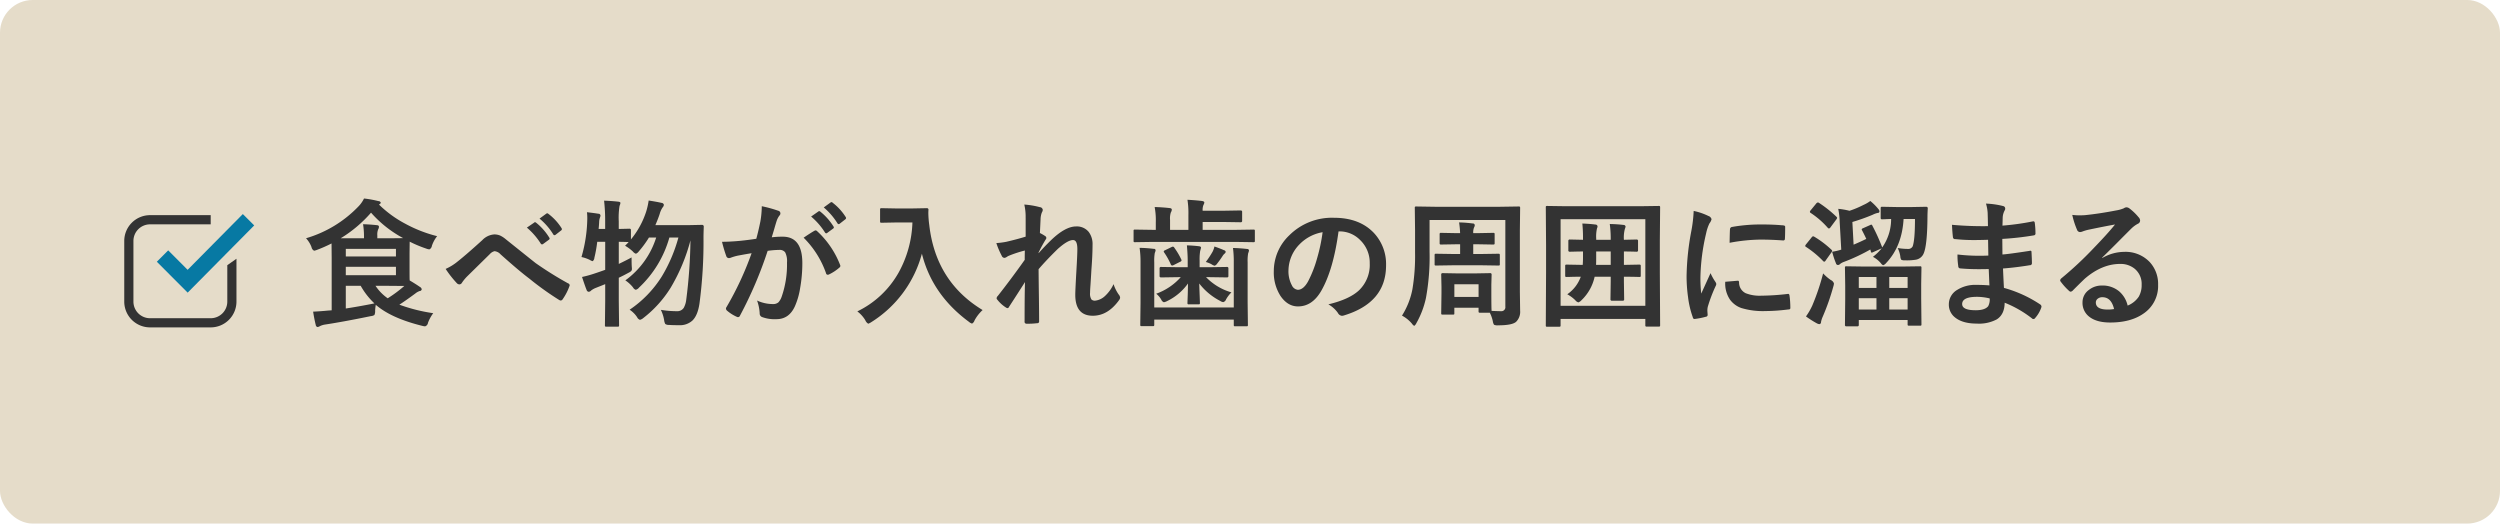 <svg id="入れ歯のイメージ_003.svg" xmlns="http://www.w3.org/2000/svg" width="764" height="160" viewBox="0 0 764 160">
  <defs>
    <style>
      .cls-1 {
        fill: #e5dcc9;
      }

      .cls-2 {
        fill: #333;
      }

      .cls-2, .cls-3 {
        fill-rule: evenodd;
      }

      .cls-3 {
        fill: #0779a3;
      }
    </style>
  </defs>
  <rect id="長方形_9" data-name="長方形 9" class="cls-1" width="764" height="160" rx="10" ry="10"/>
  <path id="食べ物が入れ歯の周囲に溜まる" class="cls-2" d="M603.2,2282.53a1.508,1.508,0,0,0,.8,1.09,4.956,4.956,0,0,0,.961-0.29,43.125,43.125,0,0,0,4.358-1.93l0.041,4.45v15.98l-1.166.08q-1.965.21-4.5,0.33c0.246,1.6.512,2.95,0.8,4.06a0.728,0.728,0,0,0,.511.64,1.593,1.593,0,0,0,.716-0.25,5.352,5.352,0,0,1,1.637-.51q5.687-.87,13.952-2.57a2.515,2.515,0,0,0,1.105-.34,2.662,2.662,0,0,0,.225-1.28,14.073,14.073,0,0,1,.2-1.84q4.706,4.08,14.157,6.42a4.634,4.634,0,0,0,.92.16,1.329,1.329,0,0,0,.88-1.09,11.735,11.735,0,0,1,1.6-2.93,51.178,51.178,0,0,1-10.351-2.6q1.739-1.11,4.869-3.41a4.36,4.36,0,0,1,1.33-.76,0.633,0.633,0,0,0,.634-0.55,1,1,0,0,0-.512-0.68q-1.329-.915-3.17-2.01c-0.028-.45-0.041-1.41-0.041-2.89v-5.47l0.041-3.49a37.15,37.15,0,0,0,5.032,2.11,3.348,3.348,0,0,0,1,.25,1.435,1.435,0,0,0,.757-1.09,9.627,9.627,0,0,1,1.6-2.95,41.114,41.114,0,0,1-9.717-3.79,34.4,34.4,0,0,1-8.06-5.87l0.143-.08a0.679,0.679,0,0,0,.409-0.49,0.725,0.725,0,0,0-.716-0.48,31.908,31.908,0,0,0-4.4-.8,9.1,9.1,0,0,1-1.719,2.44,36.229,36.229,0,0,1-16,9.71,8.264,8.264,0,0,1,1.677,2.72h0Zm18.187-10.54a35.418,35.418,0,0,0,9.8,7.77c-0.641.03-2.08,0.05-4.317,0.05h-3.559v-0.85a4.29,4.29,0,0,1,.245-1.84,1.546,1.546,0,0,0,.246-0.84c0-.28-0.212-0.43-0.635-0.47-1.4-.15-2.809-0.25-4.214-0.29a24.732,24.732,0,0,1,.287,3.96v0.33h-7.119a39.357,39.357,0,0,0,9.267-7.82h0Zm-7.713,29.29v-6.93h4.562a22.422,22.422,0,0,0,4.194,5.37q-4.6.915-8.756,1.56h0Zm0-10.18v-2.56H629v2.56H613.678ZM629,2285.38H613.678v-2.33H629v2.33Zm2.557,9.01a39.433,39.433,0,0,1-5.073,3.77,14.192,14.192,0,0,1-3.724-3.81h4.112Zm16.059-.84a1.124,1.124,0,0,0,.8.36,0.92,0.92,0,0,0,.757-0.51,13.362,13.362,0,0,1,1.493-1.84l7.037-6.92a2.788,2.788,0,0,1,1.432-.88,2.86,2.86,0,0,1,1.842.97q5.707,5.1,8.8,7.42a89.175,89.175,0,0,0,9.042,6.48,1.126,1.126,0,0,0,.594.21,0.824,0.824,0,0,0,.552-0.41,16.588,16.588,0,0,0,2.046-3.96,0.59,0.59,0,0,0,.081-0.29,0.643,0.643,0,0,0-.491-0.59,108.718,108.718,0,0,1-9.9-6.18q-0.511-.39-9.042-7.22a8.424,8.424,0,0,0-1.718-1.16,4.43,4.43,0,0,0-1.923-.39,5.554,5.554,0,0,0-3.642,1.76q-4.95,4.485-7.508,6.5a15.644,15.644,0,0,1-3.682,2.28,32.491,32.491,0,0,0,3.437,4.37h0Zm25.633-12.12a0.51,0.51,0,0,0,.389.26,0.622,0.622,0,0,0,.327-0.12l1.759-1.29a0.514,0.514,0,0,0,.246-0.37,0.521,0.521,0,0,0-.123-0.31,17.623,17.623,0,0,0-3.969-4.51,0.694,0.694,0,0,0-.388-0.19,0.335,0.335,0,0,0-.246.13l-2.23,1.53a21.328,21.328,0,0,1,4.235,4.87h0Zm3.825-2.81a0.461,0.461,0,0,0,.369.26,0.622,0.622,0,0,0,.327-0.12l1.677-1.31a0.52,0.52,0,0,0,.266-0.41,0.692,0.692,0,0,0-.122-0.35,16.582,16.582,0,0,0-3.99-4.33,0.662,0.662,0,0,0-.368-0.18,0.522,0.522,0,0,0-.266.1l-2.086,1.52a19.753,19.753,0,0,1,4.193,4.82h0Zm11.109,7.77a3.17,3.17,0,0,0,.92.43,1.342,1.342,0,0,0,.532-1.01,39.661,39.661,0,0,0,.88-4.92h2.434v8.57c-1.391.5-2.441,0.86-3.15,1.09a34.922,34.922,0,0,1-3.928,1.09c0.614,1.88,1.091,3.24,1.432,4.06a0.713,0.713,0,0,0,.655.47,1.139,1.139,0,0,0,.716-0.41,5.921,5.921,0,0,1,1.35-.76q2.394-.945,2.925-1.17v5.21l-0.082,7.34a0.7,0.7,0,0,0,.062.37,0.523,0.523,0,0,0,.388.08h3.4a0.78,0.78,0,0,0,.389-0.06,0.553,0.553,0,0,0,.082-0.39L697.1,2299v-7.12c0.846-.39,1.821-0.89,2.925-1.49a4.33,4.33,0,0,0,.839-0.52,0.954,0.954,0,0,0,.246-0.71q0-.165-0.041-0.66c-0.041-.63-0.062-1.57-0.062-2.83-0.941.52-2.243,1.18-3.907,1.99v-6.77c0.532,0.02,1.159.03,1.882,0.04,0.614,0.03,1,.04,1.146.04l-1.105,1.13a12.625,12.625,0,0,1,2.394,1.77,2.019,2.019,0,0,0,.92.67,2.043,2.043,0,0,0,.88-0.72,30.657,30.657,0,0,0,3.109-4.24h2.21a25.686,25.686,0,0,1-9.431,13.1,10.477,10.477,0,0,1,2.352,2.16,1.462,1.462,0,0,0,.839.72,1.92,1.92,0,0,0,1-.68,33.287,33.287,0,0,0,9.267-15.3h2.762a46.764,46.764,0,0,1-5.033,11.83,34.044,34.044,0,0,1-9.881,10.24,7.9,7.9,0,0,1,2.291,2.29,1.507,1.507,0,0,0,.88.8,2.682,2.682,0,0,0,1.064-.59,35.074,35.074,0,0,0,8.3-9.21,56.034,56.034,0,0,0,6.056-14.48,154.307,154.307,0,0,1-1.289,18.15,6.8,6.8,0,0,1-.757,2.46,2.333,2.333,0,0,1-2.107,1.03,29.5,29.5,0,0,1-4.889-.41,11.747,11.747,0,0,1,1,3.13,3.292,3.292,0,0,0,.348,1.19,2,2,0,0,0,1.207.29c0.723,0.06,1.725.08,3.007,0.08a5.645,5.645,0,0,0,4.071-1.41c1.091-1.05,1.814-2.8,2.169-5.23a143.093,143.093,0,0,0,1.227-20.2c0-.67.027-1.76,0.082-3.26a0.512,0.512,0,0,0-.593-0.56l-4.44.09h-9.758q0.879-2.055,1.33-3.45a6.659,6.659,0,0,1,.859-1.93,1.442,1.442,0,0,0,.409-0.84,0.756,0.756,0,0,0-.716-0.59q-1.39-.33-3.928-0.72a22.34,22.34,0,0,1-.756,3.36,25.808,25.808,0,0,1-4.665,8.53v-2.85a0.392,0.392,0,0,0-.45-0.43l-3.273.08v-2.37a22.351,22.351,0,0,1,.246-4.68,3.076,3.076,0,0,0,.266-0.88c0-.23-0.226-0.37-0.676-0.41-1.295-.15-2.734-0.25-4.316-0.31a55.407,55.407,0,0,1,.327,6.36v2.29h-2c0.055-.46.109-1.14,0.164-2.05a4.392,4.392,0,0,1,.246-1.43,1.771,1.771,0,0,0,.163-0.66,0.6,0.6,0,0,0-.634-0.51c-0.832-.14-2-0.29-3.5-0.47a15.972,15.972,0,0,1,.1,1.8c0,0.3-.007.6-0.02,0.91a43.777,43.777,0,0,1-1.76,10.99,11.118,11.118,0,0,1,2.476.84h0Zm71.927-8.35a0.5,0.5,0,0,0,.389.27,0.547,0.547,0,0,0,.327-0.15l1.76-1.29a0.483,0.483,0,0,0,.245-0.37,0.524,0.524,0,0,0-.122-0.3,18.062,18.062,0,0,0-3.99-4.5,0.59,0.59,0,0,0-.368-0.18,0.369,0.369,0,0,0-.245.1l-2.23,1.56a21.029,21.029,0,0,1,4.234,4.86h0Zm3.806-2.81a0.5,0.5,0,0,0,.388.27,0.552,0.552,0,0,0,.328-0.15l1.677-1.31a0.514,0.514,0,0,0,.246-0.41,0.657,0.657,0,0,0-.123-0.33,16.781,16.781,0,0,0-3.969-4.34,0.431,0.431,0,0,0-.634-0.09l-2.087,1.52a20.674,20.674,0,0,1,4.174,4.84h0Zm-29.745,5.37c-2.142.2-3.983,0.29-5.524,0.29a40.318,40.318,0,0,0,1.289,4.33,0.866,0.866,0,0,0,.839.66,1.525,1.525,0,0,0,.511-0.11,14.575,14.575,0,0,1,2.312-.67q2.659-.495,4.091-0.72a96.154,96.154,0,0,1-7.671,16.47,0.774,0.774,0,0,0-.164.47,0.914,0.914,0,0,0,.327.61,12.006,12.006,0,0,0,2.9,1.85,1.083,1.083,0,0,0,.471.14,0.7,0.7,0,0,0,.614-0.51,123.617,123.617,0,0,0,8.428-19.75,27.579,27.579,0,0,1,3.519-.29,2.116,2.116,0,0,1,1.82.72,5.874,5.874,0,0,1,.573,3.14,29.777,29.777,0,0,1-1.636,10.46,4.925,4.925,0,0,1-.982,1.7,2.435,2.435,0,0,1-1.7.53,11.367,11.367,0,0,1-4.828-1.08,13.773,13.773,0,0,1,.8,3.89,1.145,1.145,0,0,0,.757,1.17,10.985,10.985,0,0,0,4.357.64c2.578,0,4.46-1.32,5.646-3.94a21.945,21.945,0,0,0,1.6-5.56,43.574,43.574,0,0,0,.675-7.61q0-8.1-5.994-8.1a26.755,26.755,0,0,0-3.355.19c0.164-.54.4-1.33,0.716-2.38q0.49-1.725.8-2.67a5.519,5.519,0,0,1,.839-1.6,0.876,0.876,0,0,0,.286-0.63,0.819,0.819,0,0,0-.675-0.84,37.549,37.549,0,0,0-5.012-1.38,27.865,27.865,0,0,1-.43,4.66q-0.614,3.015-1.248,5.29-2.679.405-4.95,0.63h0Zm26.267,9.91a0.524,0.524,0,0,0,.532.45,0.913,0.913,0,0,0,.429-0.12,13.786,13.786,0,0,0,3.151-2.09,0.636,0.636,0,0,0,.266-0.48,0.944,0.944,0,0,0-.1-0.36,27.417,27.417,0,0,0-6.955-10.22,0.78,0.78,0,0,0-.512-0.28,0.588,0.588,0,0,0-.286.08c-0.682.37-1.807,1.08-3.375,2.15a28.522,28.522,0,0,1,6.853,10.87h0Zm12.029,14.42a2.1,2.1,0,0,0,.879,1,5.129,5.129,0,0,0,.962-0.51,35.487,35.487,0,0,0,15.425-20.9q3.129,12.54,14.361,20.82a2.644,2.644,0,0,0,.961.55,1.618,1.618,0,0,0,.757-0.96,12.014,12.014,0,0,1,2.475-3.18q-14.319-8.67-16.3-25.96a30.586,30.586,0,0,1-.286-3.59c0-.34.013-0.71,0.04-1.09a0.461,0.461,0,0,0-.552-0.49l-4.194.08h-5.359l-4.174-.08a0.84,0.84,0,0,0-.409.06,0.47,0.47,0,0,0-.1.39v3.55a0.729,0.729,0,0,0,.061.37,0.79,0.79,0,0,0,.45.08l4.174-.08h5.2a33.806,33.806,0,0,1-4.174,15.23,28.878,28.878,0,0,1-12.663,11.94,9.529,9.529,0,0,1,2.476,2.77h0Zm48.974-31.34v5.72c-1.718.54-3.689,1.06-5.912,1.58a22.012,22.012,0,0,1-3.048.39,24.39,24.39,0,0,0,1.637,3.86,0.964,0.964,0,0,0,.838.67,1.735,1.735,0,0,0,.819-0.37c0.177-.1.307-0.18,0.388-0.22a35.431,35.431,0,0,1,5.033-1.66q-0.042,1.005-.041,2.85-4.03,5.685-8.224,11.03a1.068,1.068,0,0,0-.368.72,0.668,0.668,0,0,0,.245.45,10.254,10.254,0,0,0,2.6,2.36,1.127,1.127,0,0,0,.511.2,0.608,0.608,0,0,0,.45-0.41c1.882-2.89,3.5-5.42,4.869-7.56q-0.123,3.8-.123,12.01a0.587,0.587,0,0,0,.593.72,23.687,23.687,0,0,0,3.253-.16,0.527,0.527,0,0,0,.593-0.6q0-2.52-.061-7.13c-0.068-4.86-.1-7.78-0.1-8.78q2.433-2.835,5.85-6.17,3.048-2.73,4.685-2.73c0.873,0,1.309.92,1.309,2.77q0,1.74-.306,6.89-0.328,5.76-.328,7.05,0,6.42,5.36,6.42,4.623,0,8.06-4.82a1.357,1.357,0,0,0,.287-0.72,1.7,1.7,0,0,0-.45-0.96,12.06,12.06,0,0,1-1.555-3.16,11.451,11.451,0,0,1-2.516,3.53,5.249,5.249,0,0,1-3.11,1.52,1.508,1.508,0,0,1-1.125-.35,3.305,3.305,0,0,1-.43-2.05q0-.675.123-2.34c0.136-2.08.232-3.65,0.286-4.72q0.348-4.41.348-7.63a6.122,6.122,0,0,0-1.166-3.91,4.672,4.672,0,0,0-3.866-1.68q-3.254,0-7.569,4.12-2.129,2.07-3.887,4.06v-0.21a44.6,44.6,0,0,1,2.168-3.98,0.868,0.868,0,0,0,.205-0.47,0.739,0.739,0,0,0-.369-0.59,13.467,13.467,0,0,0-1.6-.92c0.082-1.73.15-3.12,0.2-4.19a6.187,6.187,0,0,1,.389-2.07,1.825,1.825,0,0,0,.286-0.8,0.928,0.928,0,0,0-.879-0.84,25.182,25.182,0,0,0-4.767-.8,16.675,16.675,0,0,1,.409,4.08h0Zm63.6,13.64v13.74h-24.3v-13.82a13.717,13.717,0,0,1,.163-2.85,2.807,2.807,0,0,0,.246-0.8,0.467,0.467,0,0,0-.552-0.45,39.538,39.538,0,0,0-4.337-.31,29.791,29.791,0,0,1,.286,4.41v12.38l-0.082,6.65a0.836,0.836,0,0,0,.062.41,0.578,0.578,0,0,0,.388.08h3.355a0.78,0.78,0,0,0,.389-0.06,0.716,0.716,0,0,0,.082-0.43v-1.52h24.3v1.6a0.74,0.74,0,0,0,.061.37,0.581,0.581,0,0,0,.389.08h3.417a0.721,0.721,0,0,0,.368-0.06,0.553,0.553,0,0,0,.082-0.39l-0.082-6.85v-12.22a13.427,13.427,0,0,1,.163-2.81,2.7,2.7,0,0,0,.246-0.84,0.488,0.488,0,0,0-.552-0.45c-1.242-.15-2.687-0.26-4.337-0.31a31.4,31.4,0,0,1,.245,4.45h0Zm0.716-6.3,5.278,0.08a0.716,0.716,0,0,0,.368-0.06,0.547,0.547,0,0,0,.082-0.39v-2.95a0.729,0.729,0,0,0-.061-0.37,0.581,0.581,0,0,0-.389-0.08l-5.278.08H875.531v-2.4h6.4l5.237,0.08a0.389,0.389,0,0,0,.429-0.45v-2.7a0.4,0.4,0,0,0-.429-0.46l-5.237.09h-6.4a4.053,4.053,0,0,1,.246-1.77,1.741,1.741,0,0,0,.266-0.78c0-.19-0.225-0.33-0.675-0.43-1.337-.16-2.83-0.28-4.48-0.37a26.637,26.637,0,0,1,.286,4.74v4.45h-5.605v-3.03a6.084,6.084,0,0,1,.245-2.3,1.672,1.672,0,0,0,.287-0.84c0-.29-0.239-0.45-0.716-0.49-1.269-.15-2.776-0.26-4.521-0.31a21.665,21.665,0,0,1,.347,4.65v2.32h-1.063l-5.278-.08a0.72,0.72,0,0,0-.369.06,0.554,0.554,0,0,0-.081.39v2.95a0.679,0.679,0,0,0,.061.37,0.525,0.525,0,0,0,.389.08l5.278-.08H885.76Zm-16.918,10.77a18.183,18.183,0,0,1-7.508,5.06,6.355,6.355,0,0,1,1.555,1.81,1.4,1.4,0,0,0,.8.8,3.645,3.645,0,0,0,1.084-.41,16.685,16.685,0,0,0,6.28-5.33q-0.019,1.635-.082,3.63c-0.054,1.45-.081,2.21-0.081,2.29a0.679,0.679,0,0,0,.061.37,0.512,0.512,0,0,0,.389.09h2.905a0.584,0.584,0,0,0,.378-0.08,0.591,0.591,0,0,0,.072-0.38c0-.17-0.021-0.8-0.062-1.88-0.068-1.62-.116-2.96-0.143-4.04a19.108,19.108,0,0,0,6.4,5.33,2.165,2.165,0,0,0,.921.37,1.3,1.3,0,0,0,.879-0.84,9.474,9.474,0,0,1,1.637-2.14,17.434,17.434,0,0,1-7.753-4.65h1.1l5.319,0.08a0.392,0.392,0,0,0,.409-0.47v-2.26a0.392,0.392,0,0,0-.409-0.47l-5.319.08h-3.068v-2.01a15.67,15.67,0,0,1,.164-2.91c0.177-.65.265-1,0.265-1.04q0-.39-0.634-0.45-1.656-.21-3.682-0.27c0.164,1.86.245,3.42,0.245,4.67v2.01h-2.884l-5.278-.08a0.4,0.4,0,0,0-.43.47v2.26a0.4,0.4,0,0,0,.43.47l5.278-.08h0.757Zm9.369-3.96a3,3,0,0,0,1,.47,1.753,1.753,0,0,0,.8-0.71c0.463-.58,1-1.32,1.6-2.24a3.078,3.078,0,0,1,.634-0.76,0.755,0.755,0,0,0,.328-0.57,0.665,0.665,0,0,0-.512-0.47c-0.736-.33-1.711-0.71-2.925-1.13a6.691,6.691,0,0,1-.573,1.6,28.435,28.435,0,0,1-2.066,3.13,8.7,8.7,0,0,1,1.718.68h0Zm-11.742-5.37a1.1,1.1,0,0,0-.409.12l-2,.97a0.7,0.7,0,0,0-.43.36,0.671,0.671,0,0,0,.123.31,21.947,21.947,0,0,1,2.025,3.61,0.535,0.535,0,0,0,.43.41,1.219,1.219,0,0,0,.491-0.16l1.923-.97a0.656,0.656,0,0,0,.47-0.43,0.989,0.989,0,0,0-.1-0.33,22.2,22.2,0,0,0-2.087-3.52,0.647,0.647,0,0,0-.429-0.37h0Zm50.754-4.66a8.818,8.818,0,0,1,6.444,2.65,9.584,9.584,0,0,1,2.926,7.09,10.794,10.794,0,0,1-3.232,8.23q-2.946,2.79-9.411,4.33a8.8,8.8,0,0,1,2.926,2.64,1.553,1.553,0,0,0,1.186.86,2.29,2.29,0,0,0,.614-0.1q12.907-3.9,12.908-15.3a13.9,13.9,0,0,0-3.682-9.88q-4.4-4.68-12.274-4.68A18.44,18.44,0,0,0,902,2278.92a15.1,15.1,0,0,0-4.725,10.93,13.268,13.268,0,0,0,2.045,7.59q2.189,3.2,5.36,3.2,4.377,0,7.14-4.84,3.662-6.42,5.237-18.09h0.163Zm-6.669,8.06a35.96,35.96,0,0,1-2.8,7.22c-0.955,1.71-2,2.57-3.151,2.57a2.268,2.268,0,0,1-1.8-1.36,9.063,9.063,0,0,1-1.043-4.65,11.609,11.609,0,0,1,3.273-7.78,12.859,12.859,0,0,1,7.16-3.81,52.712,52.712,0,0,1-1.637,7.81h0Zm41.835,17.31a0.692,0.692,0,0,0,.062-0.39v-1.64h7.4v1.05a0.653,0.653,0,0,0,.062.37,0.588,0.588,0,0,0,.409.1h2.966a10.6,10.6,0,0,1,.921,2.6,2.569,2.569,0,0,0,.368,1.07,2.376,2.376,0,0,0,1.227.18q4.317,0,5.524-1.08a4.294,4.294,0,0,0,1.227-3.41l-0.082-5.8v-18.7l0.082-6.85a0.744,0.744,0,0,0-.061-0.39,0.6,0.6,0,0,0-.409-0.09l-5.728.09H946.58l-5.769-.09a0.692,0.692,0,0,0-.369.07,0.585,0.585,0,0,0-.081.41l0.081,6.85v6.74a61.464,61.464,0,0,1-.8,11.18,23.347,23.347,0,0,1-3.192,8.1,10.424,10.424,0,0,1,3.007,2.42,2.5,2.5,0,0,0,.716.72,1.954,1.954,0,0,0,.676-0.84,27.172,27.172,0,0,0,2.925-7.71,69.36,69.36,0,0,0,1.1-14.03v-9.78h23.157v26.45a1.224,1.224,0,0,1-1.35,1.42q-0.675,0-2.843-.09c-0.055-.5-0.082-2.39-0.082-5.66v-2.39l0.082-3.06a0.4,0.4,0,0,0-.471-0.43l-4.48.08h-5.524l-4.48-.08a0.388,0.388,0,0,0-.45.43l0.082,3.69v2.09l-0.082,6.01a0.7,0.7,0,0,0,.062.37,0.522,0.522,0,0,0,.388.08H952A0.7,0.7,0,0,0,952.389,2303.08Zm7.467-9.21v3.86h-7.4v-3.86h7.4Zm4.44-12.14a0.652,0.652,0,0,0,.368-0.06,0.612,0.612,0,0,0,.1-0.45v-2.6a0.679,0.679,0,0,0-.061-0.37,0.6,0.6,0,0,0-.409-0.09l-4.685.09H958.22a4.1,4.1,0,0,1,.245-1.73,1.522,1.522,0,0,0,.225-0.71,0.583,0.583,0,0,0-.675-0.52,36.232,36.232,0,0,0-4.112-.32,30.724,30.724,0,0,1,.307,3.28h-1.105l-4.684-.09a0.554,0.554,0,0,0-.369.07,0.47,0.47,0,0,0-.1.39v2.6a0.809,0.809,0,0,0,.062.41,0.538,0.538,0,0,0,.409.1l4.684-.08h1.105v2.97h-2.23l-5.114-.08a0.716,0.716,0,0,0-.368.06,0.784,0.784,0,0,0-.082.46v2.64a0.7,0.7,0,0,0,.061.37,0.581,0.581,0,0,0,.389.08l5.114-.08h8.8l5.114,0.08a0.716,0.716,0,0,0,.368-0.06,0.547,0.547,0,0,0,.082-0.39v-2.64a0.89,0.89,0,0,0-.061-0.42,0.5,0.5,0,0,0-.389-0.1l-5.114.08H958.22v-2.97h1.391Zm35.944-1.45H995.8v-0.41a10.931,10.931,0,0,1,.245-3.08,1.735,1.735,0,0,0,.164-0.64,0.636,0.636,0,0,0-.675-0.53c-1.105-.15-2.428-0.25-3.969-0.31a44.94,44.94,0,0,1,.2,4.76v0.21l-4.051-.09a0.4,0.4,0,0,0-.429.46v2.83a0.389,0.389,0,0,0,.429.45c0.014,0,.327-0.01.941-0.02q1.391-.045,3.11-0.06v2.09q0,0.75-.082,2.01l-4.889-.09a0.745,0.745,0,0,0-.389.07,0.668,0.668,0,0,0-.082.43v2.83a0.74,0.74,0,0,0,.061.37,0.629,0.629,0,0,0,.41.08l0.982-.02q1.452-.045,3.314-0.06a11.03,11.03,0,0,1-4.133,5.37,10.809,10.809,0,0,1,2.435,1.8,1.869,1.869,0,0,0,.961.68,2.433,2.433,0,0,0,.962-0.68,14.056,14.056,0,0,0,4.009-7.17h4.911v1.43l-0.08,5.5a0.39,0.39,0,0,0,.47.41h3.27a0.382,0.382,0,0,0,.45-0.41l-0.08-5.5v-1.43c1.51,0.01,2.88.03,4.09,0.06,0.36,0.01.55,0.02,0.59,0.02a0.745,0.745,0,0,0,.4-0.07,0.621,0.621,0,0,0,.07-0.38v-2.83a0.759,0.759,0,0,0-.06-0.39,0.526,0.526,0,0,0-.41-0.11l-4.68.09v-4.1c1.21,0.01,2.34.03,3.37,0.06,0.3,0.01.48,0.02,0.52,0.02a0.392,0.392,0,0,0,.43-0.45v-2.83a0.4,0.4,0,0,0-.43-0.46l-3.89.09a10.13,10.13,0,0,1,.31-3.37,2.093,2.093,0,0,0,.2-0.71,0.613,0.613,0,0,0-.63-0.46,38.671,38.671,0,0,0-4.2-.28,32.634,32.634,0,0,1,.287,4.82h0Zm-4.44,5.53v-1.96h4.44v4.1h-4.481c0.027-.45.041-1.17,0.041-2.14h0Zm-10.965,20.98a0.641,0.641,0,0,0,.082-0.41v-1.92h25.9v1.88a0.644,0.644,0,0,0,.06.37,0.489,0.489,0,0,0,.41.1h3.6a0.672,0.672,0,0,0,.36-0.06,0.592,0.592,0,0,0,.09-0.41l-0.09-16.12v-9.74l0.09-10.07a0.812,0.812,0,0,0-.06-0.39,0.619,0.619,0,0,0-.39-0.08l-5.59.08H986.43l-5.564-.08a0.78,0.78,0,0,0-.389.06,0.6,0.6,0,0,0-.082.41l0.082,11.51v8.34l-0.082,16.12a0.668,0.668,0,0,0,.072.4,0.6,0.6,0,0,0,.379.07h3.62a0.723,0.723,0,0,0,.369-0.06h0Zm25.985-32.81v26.48h-25.9v-26.48h25.9Zm14.03,3.73a79.432,79.432,0,0,0-1.43,13.78,46.455,46.455,0,0,0,.45,6.3,27.853,27.853,0,0,0,1.47,6.21,0.51,0.51,0,0,0,.47.48h0.08a22.955,22.955,0,0,0,3.42-.68,0.571,0.571,0,0,0,.55-0.55l-0.08-1.17a5.033,5.033,0,0,1,.12-1.32,44.8,44.8,0,0,1,2.4-6.33,1.424,1.424,0,0,0,.2-0.68,1.925,1.925,0,0,0-.29-0.64,16.108,16.108,0,0,1-1.47-2.64c0,0.01-.95,2.1-2.84,6.25a43.059,43.059,0,0,1-.25-4.9,63.178,63.178,0,0,1,1.76-13.57,12.877,12.877,0,0,1,1-2.98,3.254,3.254,0,0,0,.64-1.27,1.42,1.42,0,0,0-.96-1,19.283,19.283,0,0,0-4.5-1.54,42.158,42.158,0,0,1-.74,6.25h0Zm11.84,20.86a7.28,7.28,0,0,0,3.46,2.56,22.843,22.843,0,0,0,7.43.93,56.985,56.985,0,0,0,6.83-.48,1.371,1.371,0,0,0,.61-0.12,0.684,0.684,0,0,0,.11-0.49,26.8,26.8,0,0,0-.25-3.61c-0.05-.37-0.19-0.55-0.41-0.55a0.774,0.774,0,0,0-.18.02,71.634,71.634,0,0,1-8,.53,11.523,11.523,0,0,1-4.81-.76,3.626,3.626,0,0,1-2.02-3.18q0-.63-0.33-0.63h-0.08l-3.81.32a8.8,8.8,0,0,0,1.45,5.46h0Zm9.39-18.35c2.05,0,4.33.08,6.84,0.26h0.1a0.465,0.465,0,0,0,.45-0.51c0.05-.78.08-1.97,0.08-3.57a0.476,0.476,0,0,0-.12-0.39,1.856,1.856,0,0,0-.84-0.16q-2.64-.255-6.2-0.25a49.26,49.26,0,0,0-9.1.76,0.718,0.718,0,0,0-.6.72c-0.04.34-.08,1.71-0.12,4.12a53.251,53.251,0,0,1,9.51-.98h0Zm34.29,5.27a8.254,8.254,0,0,1,2.48,2.01,1.449,1.449,0,0,0,.65.55,2.1,2.1,0,0,0,.92-0.68q4.83-5.085,5.32-13.45h3.48q0,6.375-.7,8.35a1.491,1.491,0,0,1-1.51.8,19.647,19.647,0,0,1-3.07-.27,9.051,9.051,0,0,1,.8,2.54,2.19,2.19,0,0,0,.28,1.03,2.142,2.142,0,0,0,1.19.18c0.22,0.02.45,0.02,0.7,0.02a16.392,16.392,0,0,0,2.41-.18,3.168,3.168,0,0,0,2.52-1.85q1.14-2.475,1.2-11.42c0-.52.03-1.31,0.08-2.38a0.446,0.446,0,0,0-.45-0.55l-4.23.08h-4.99l-4.2-.08a0.807,0.807,0,0,0-.4.06,0.594,0.594,0,0,0-.11.45v2.81a0.61,0.61,0,0,0,.09.41,0.517,0.517,0,0,0,.42.1c0.05,0,.26,0,0.66-0.02,0.61-.03,1.29-0.05,2.02-0.08a15.019,15.019,0,0,1-2.72,8.69,58.942,58.942,0,0,0-3-6.62,0.591,0.591,0,0,0-.31-0.35,1.476,1.476,0,0,0-.41.15l-2.07.92a0.732,0.732,0,0,0-.49.39,0.652,0.652,0,0,0,.13.31c0.62,1.2,1.05,2.07,1.28,2.6-1.29.63-2.59,1.22-3.88,1.76l-0.37-6.93a59.724,59.724,0,0,0,6.2-2.21,6.524,6.524,0,0,1,1.53-.56,0.485,0.485,0,0,0,.55-0.45,1.05,1.05,0,0,0-.28-0.67,17.557,17.557,0,0,0-2.52-2.53,10.548,10.548,0,0,1-2.1,1.21,29.554,29.554,0,0,1-4.26,1.79,21.3,21.3,0,0,0-3.44-.6,24.808,24.808,0,0,1,.45,4.17l0.47,8.3a16.7,16.7,0,0,1-2.78.64,25.017,25.017,0,0,0,1.15,3.5,0.682,0.682,0,0,0,.61.56,0.973,0.973,0,0,0,.68-0.33,4.307,4.307,0,0,1,1.18-.64,55.969,55.969,0,0,0,8.04-3.77l0.17,0.6a0.374,0.374,0,0,0,.26.36,1.58,1.58,0,0,0,.45-0.16l2.6-1.17a16.12,16.12,0,0,1-2.68,2.61h0Zm-4.32,20.83v-1.52h14.92v1.26a0.738,0.738,0,0,0,.06.38,0.673,0.673,0,0,0,.45.09h3.27a0.717,0.717,0,0,0,.37-0.06,0.652,0.652,0,0,0,.08-0.41l-0.08-7.86v-4.45l0.08-4.86a0.829,0.829,0,0,0-.06-0.41,0.5,0.5,0,0,0-.41-0.1l-5.65.08h-11.19l-5.6-.08a0.785,0.785,0,0,0-.39.06,0.767,0.767,0,0,0-.08.45l0.08,5.48v3.99l-0.08,7.96a0.382,0.382,0,0,0,.45.41h3.31a0.39,0.39,0,0,0,.47-0.41h0Zm9.31-8.2h5.61v3.48h-5.61v-3.48Zm5.61-3.12h-5.61v-3.34h5.61V2295Zm-14.92,3.12h5.4v3.48h-5.4v-3.48Zm5.4-6.46V2295h-5.4v-3.34h5.4Zm-18.22,14.15a2.119,2.119,0,0,0,.75.25,0.557,0.557,0,0,0,.52-0.6,6.994,6.994,0,0,1,.53-1.68,70.4,70.4,0,0,0,3.23-9.19,4.753,4.753,0,0,0,.2-0.96,1.751,1.751,0,0,0-.96-1.05,13.765,13.765,0,0,1-2.35-2.03,69.778,69.778,0,0,1-3.31,9.82,19.65,19.65,0,0,1-1.93,3.33,29.276,29.276,0,0,0,3.32,2.11h0Zm0.32-36.94a0.842,0.842,0,0,0-.53.35l-1.68,2.05a1.025,1.025,0,0,0-.24.48,0.483,0.483,0,0,0,.24.32,25.345,25.345,0,0,1,5.24,4.56,0.594,0.594,0,0,0,.37.2,0.83,0.83,0,0,0,.47-0.39l1.72-2.32a1.262,1.262,0,0,0,.29-0.53,0.582,0.582,0,0,0-.21-0.35,36.056,36.056,0,0,0-5.36-4.26,0.585,0.585,0,0,0-.31-0.11h0Zm-1.47,10.34a0.787,0.787,0,0,0-.45.35l-1.72,2.13a1.159,1.159,0,0,0-.24.47,0.427,0.427,0,0,0,.24.29,29.646,29.646,0,0,1,5.24,4.33,0.581,0.581,0,0,0,.35.2,0.717,0.717,0,0,0,.45-0.41l1.68-2.36a1.467,1.467,0,0,0,.28-0.55,0.6,0.6,0,0,0-.2-0.33,29.641,29.641,0,0,0-5.28-4,0.942,0.942,0,0,0-.35-0.12h0Zm49.88,14.85a10.335,10.335,0,0,0-5.79,1.5,5.1,5.1,0,0,0-2.6,4.47,4.935,4.935,0,0,0,1.94,4.02c1.54,1.23,3.75,1.84,6.61,1.84a11.538,11.538,0,0,0,6.1-1.29q2.37-1.515,2.41-5.09a33.811,33.811,0,0,1,8.33,4.78,0.624,0.624,0,0,0,.47.21,0.645,0.645,0,0,0,.53-0.33,9.4,9.4,0,0,0,1.84-3.12,1.99,1.99,0,0,0,.08-0.41,0.859,0.859,0,0,0-.37-0.59,38.1,38.1,0,0,0-11.1-5.07q-0.105-1.68-.29-5.93,3.81-.285,8.2-1a0.588,0.588,0,0,0,.64-0.6c0-.69-0.04-1.84-0.13-3.44a0.338,0.338,0,0,0-.32-0.39,1.413,1.413,0,0,0-.35.06c-4.2.64-6.94,1.01-8.21,1.09l-0.04-4.76a88.02,88.02,0,0,0,9.68-1.09,0.557,0.557,0,0,0,.45-0.67,23.362,23.362,0,0,0-.2-3.06c-0.03-.37-0.17-0.55-0.41-0.55a1.253,1.253,0,0,0-.31.04,76.416,76.416,0,0,1-9.17,1.27c0.02-.33.03-0.8,0.05-1.42,0.01-.53.02-0.95,0.04-1.27a5.167,5.167,0,0,1,.63-2.03,0.841,0.841,0,0,0,.12-0.45,0.759,0.759,0,0,0-.59-0.8,24.817,24.817,0,0,0-5.28-.76,12.75,12.75,0,0,1,.51,2.81q0.09,2.88.09,4.08a105.437,105.437,0,0,1-10.99-.41c0.07,1.49.16,2.75,0.29,3.78a0.62,0.62,0,0,0,.71.59,52.5,52.5,0,0,0,5.81.29c1.15,0,2.55-.03,4.22-0.08l0.08,4.82c-0.92.04-1.81,0.06-2.68,0.06a55.992,55.992,0,0,1-6.75-.39,21.727,21.727,0,0,0,.24,3.57,0.642,0.642,0,0,0,.68.69c1.68,0.15,3.5.23,5.46,0.23,0.94,0,2-.01,3.17-0.04,0.03,0.71.1,2.38,0.21,5-1.31-.11-2.65-0.16-4.01-0.16h0Zm3.64,6.5c-0.66.83-1.93,1.25-3.81,1.25q-4.155,0-4.15-1.89,0-2.205,4.52-2.21a16.767,16.767,0,0,1,3.89.49,4.358,4.358,0,0,1-.45,2.36h0Zm32.26-17.76a108.373,108.373,0,0,1-9.92,9.27,0.929,0.929,0,0,0-.35.61,0.537,0.537,0,0,0,.14.35,18.444,18.444,0,0,0,2.46,2.75,1.061,1.061,0,0,0,.63.37,1.334,1.334,0,0,0,.72-0.47c1.89-1.89,3.11-3.08,3.64-3.57q5.22-4.455,10.72-4.45a6.733,6.733,0,0,1,4.52,1.52,5.988,5.988,0,0,1,2.07,4.82,7.006,7.006,0,0,1-.9,3.69,7.455,7.455,0,0,1-3.38,2.7,8.145,8.145,0,0,0-2.6-4.36,7.874,7.874,0,0,0-5.28-1.77,6.218,6.218,0,0,0-3.96,1.34,4.617,4.617,0,0,0-1.95,3.79,5.3,5.3,0,0,0,1.97,4.33c1.5,1.23,3.66,1.84,6.5,1.84q6.255,0,10.15-2.72a10.139,10.139,0,0,0,4.48-8.78,9.855,9.855,0,0,0-2.54-6.95,10.194,10.194,0,0,0-7.85-3.14,13.429,13.429,0,0,0-6.67,1.88l-0.04-.12c1.11-1.08,2.54-2.49,4.27-4.22q3.48-3.51,4.77-4.78a8.847,8.847,0,0,1,1.84-1.33,1.074,1.074,0,0,0,.72-1.01,1.545,1.545,0,0,0-.48-1.02,16.408,16.408,0,0,0-2.8-2.69,1.639,1.639,0,0,0-.96-0.33,2.04,2.04,0,0,0-.8.33,10.379,10.379,0,0,1-2.29.63q-5.19,1.005-9.51,1.44-0.795.06-1.62,0.06a18.083,18.083,0,0,1-2.27-.14,24.107,24.107,0,0,0,1.45,4.53,1,1,0,0,0,.92.72,2.323,2.323,0,0,0,.84-0.21,13.077,13.077,0,0,1,1.76-.51q4.185-.885,8.1-1.6-2.22,2.775-6.5,7.2h0Zm4.27,18.8c-2.42,0-3.64-.72-3.64-2.17a1.4,1.4,0,0,1,.49-1.07,2.181,2.181,0,0,1,1.52-.53q2.715,0,3.56,3.61a10.093,10.093,0,0,1-1.93.16h0Z" transform="translate(-508 -2207)"/>
  <path id="シェイプ_570" data-name="シェイプ 570" class="cls-2" d="M572.39,2307.05H553.849a7.884,7.884,0,0,1-7.877-7.88v-18.54a7.891,7.891,0,0,1,7.877-7.88H572.39v2.81H553.849a5.081,5.081,0,0,0-5.073,5.07v18.54a5.083,5.083,0,0,0,5.073,5.08H572.39a5.083,5.083,0,0,0,5.073-5.08v-11.13l2.8-1.97v13.1A7.884,7.884,0,0,1,572.39,2307.05Z" transform="translate(-508 -2207)"/>
  <path id="シェイプ_571" data-name="シェイプ 571" class="cls-3" d="M565.35,2296.43l-9.421-9.44,3.468-3.48,5.94,5.95,16.87-17.04,3.481,3.47Z" transform="translate(-508 -2207)"/>
</svg>
